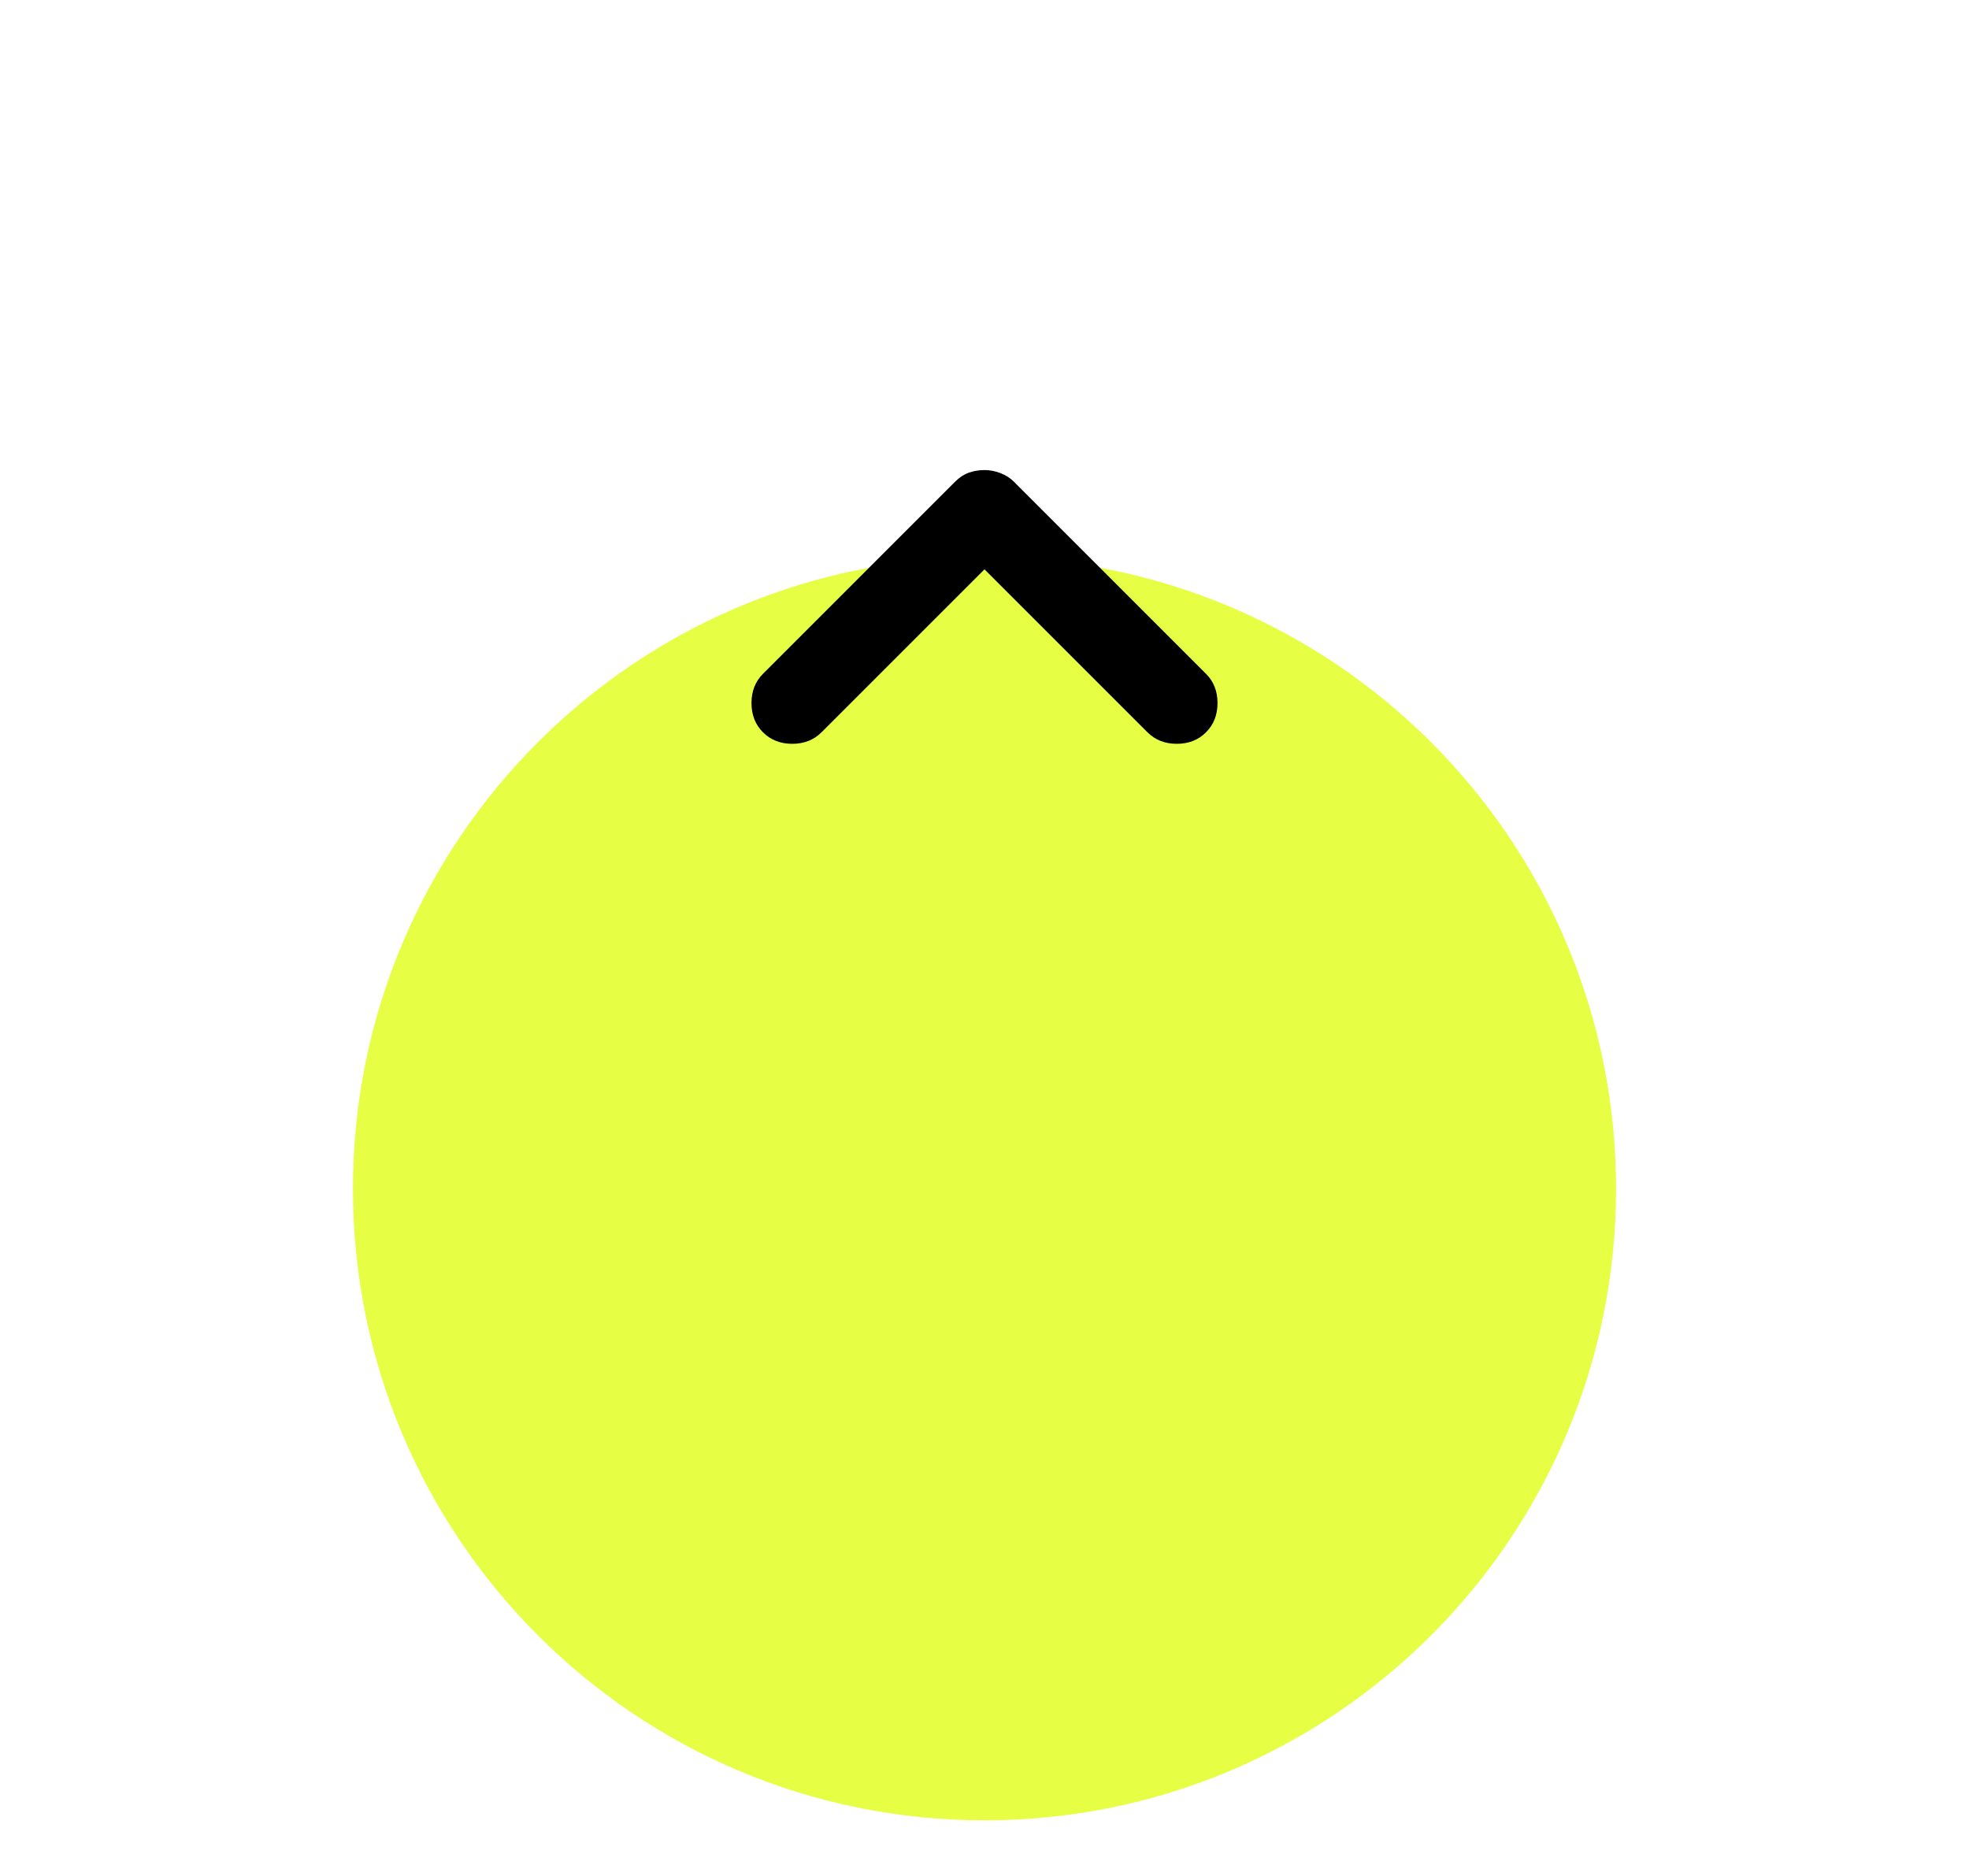 <svg width="106" height="101" viewBox="0 0 106 101" fill="none" xmlns="http://www.w3.org/2000/svg">
<g filter="url(#filter0_d_4126_26)">
<path d="M87 34C87 52.778 71.778 68 53 68C34.222 68 19 52.778 19 34C19 15.222 34.222 0 53 0C71.778 0 87 15.222 87 34Z" fill="#E6FF44"/>
</g>
<path d="M53 25.306C53.3 25.306 53.59 25.363 53.871 25.475C54.153 25.587 54.388 25.738 54.575 25.925L64.925 36.275C65.338 36.688 65.544 37.212 65.544 37.85C65.544 38.487 65.338 39.013 64.925 39.425C64.513 39.837 63.988 40.044 63.35 40.044C62.713 40.044 62.188 39.837 61.775 39.425L53 30.65L44.225 39.425C43.813 39.837 43.288 40.044 42.65 40.044C42.013 40.044 41.488 39.837 41.075 39.425C40.663 39.013 40.456 38.487 40.456 37.85C40.456 37.212 40.663 36.688 41.075 36.275L51.425 25.925C51.65 25.7 51.894 25.541 52.156 25.448C52.419 25.354 52.7 25.306 53 25.306Z" fill="black"/>
<defs>
<filter id="filter0_d_4126_26" x="0" y="0" width="106" height="117" filterUnits="userSpaceOnUse" color-interpolation-filters="sRGB">
<feFlood flood-opacity="0" result="BackgroundImageFix"/>
<feColorMatrix in="SourceAlpha" type="matrix" values="0 0 0 0 0 0 0 0 0 0 0 0 0 0 0 0 0 0 127 0" result="hardAlpha"/>
<feMorphology radius="9" operator="erode" in="SourceAlpha" result="effect1_dropShadow_4126_26"/>
<feOffset dy="30"/>
<feGaussianBlur stdDeviation="14"/>
<feComposite in2="hardAlpha" operator="out"/>
<feColorMatrix type="matrix" values="0 0 0 0 0 0 0 0 0 0 0 0 0 0 0 0 0 0 0.06 0"/>
<feBlend mode="normal" in2="BackgroundImageFix" result="effect1_dropShadow_4126_26"/>
<feBlend mode="normal" in="SourceGraphic" in2="effect1_dropShadow_4126_26" result="shape"/>
</filter>
</defs>
</svg>
